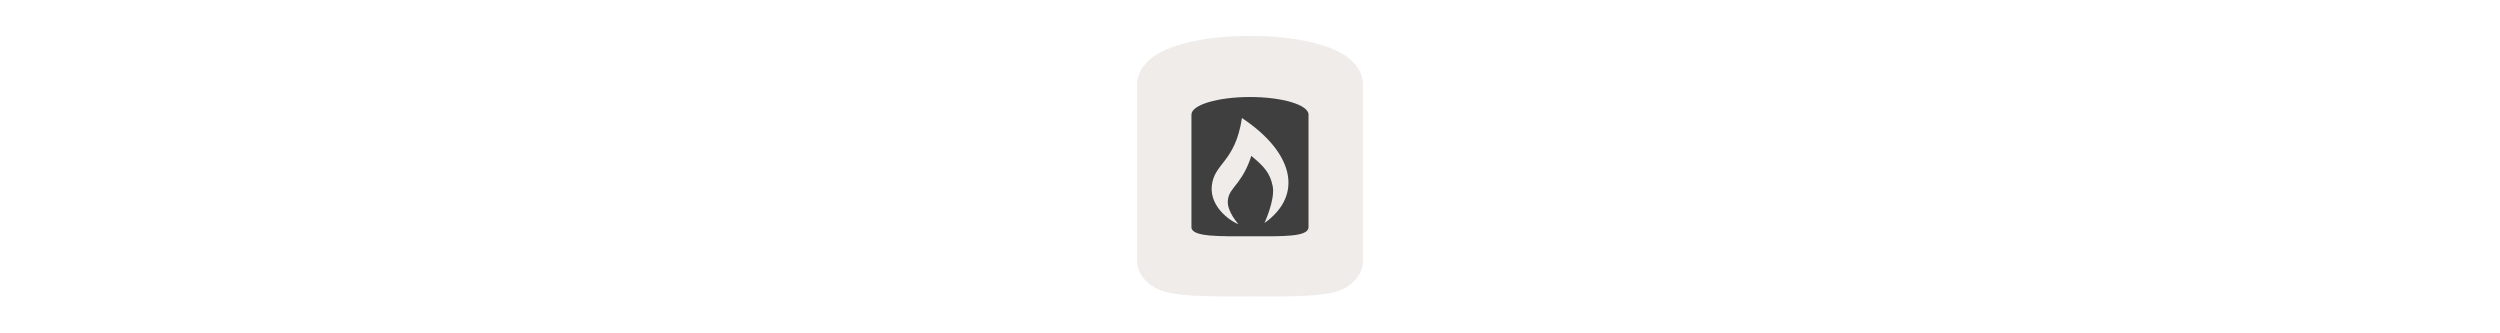 <svg width="300" height="40" viewBox="0 0 300 40" fill="none" xmlns="http://www.w3.org/2000/svg" xmlns:xlink="http://www.w3.org/1999/xlink">

<g transform="translate(130, 0) scale(2.5 2.5) "> 

<path opacity="0.812" d="M8.002 1.723C6.709 1.723 5.538 1.871 4.606 2.151C4.14 2.291 3.731 2.458 3.364 2.719C2.996 2.98 2.582 3.428 2.582 4.078V7.084V12.534C2.582 12.568 2.584 12.601 2.587 12.635C2.651 13.3 3.219 13.736 3.628 13.9C4.038 14.064 4.438 14.12 4.892 14.161C5.799 14.244 6.903 14.225 8.082 14.225C9.261 14.225 10.324 14.244 11.197 14.159C11.634 14.117 12.022 14.063 12.424 13.892C12.826 13.72 13.356 13.261 13.417 12.635C13.42 12.601 13.422 12.568 13.422 12.534V7.084V4.078C13.422 3.428 13.008 2.98 12.64 2.719C12.273 2.458 11.864 2.291 11.398 2.151C10.466 1.871 9.295 1.723 8.002 1.723Z" fill="#EBE7E4"/>

</g>%n%n
<g transform="translate(139, 9) scale(1.833 1.833) "> 

<path fill-rule="nonzero" fill="rgb(24.706%, 24.706%, 24.706%)" fill-opacity="1" d="M 6 1.441 C 3.883 1.441 2.168 1.957 2.168 2.59 L 2.168 9.988 C 2.227 10.609 3.992 10.559 6.07 10.559 C 8.148 10.559 9.773 10.609 9.832 9.988 L 9.832 2.59 C 9.832 1.957 8.117 1.441 6 1.441 Z M 5.473 2.816 C 8.863 5.066 9.523 7.859 6.949 9.691 C 6.949 9.691 7.66 8.145 7.488 7.285 C 7.316 6.422 6.945 6.008 6.086 5.293 C 5.844 6.082 5.512 6.613 5.223 7.004 C 4.816 7.543 4.602 7.723 4.551 8.215 C 4.48 8.93 5.242 9.762 5.242 9.762 C 4.977 9.699 3.348 8.77 3.5 7.258 C 3.652 5.754 5.035 5.727 5.473 2.816 Z M 5.473 2.816 "/>

</g>%n%n</svg>